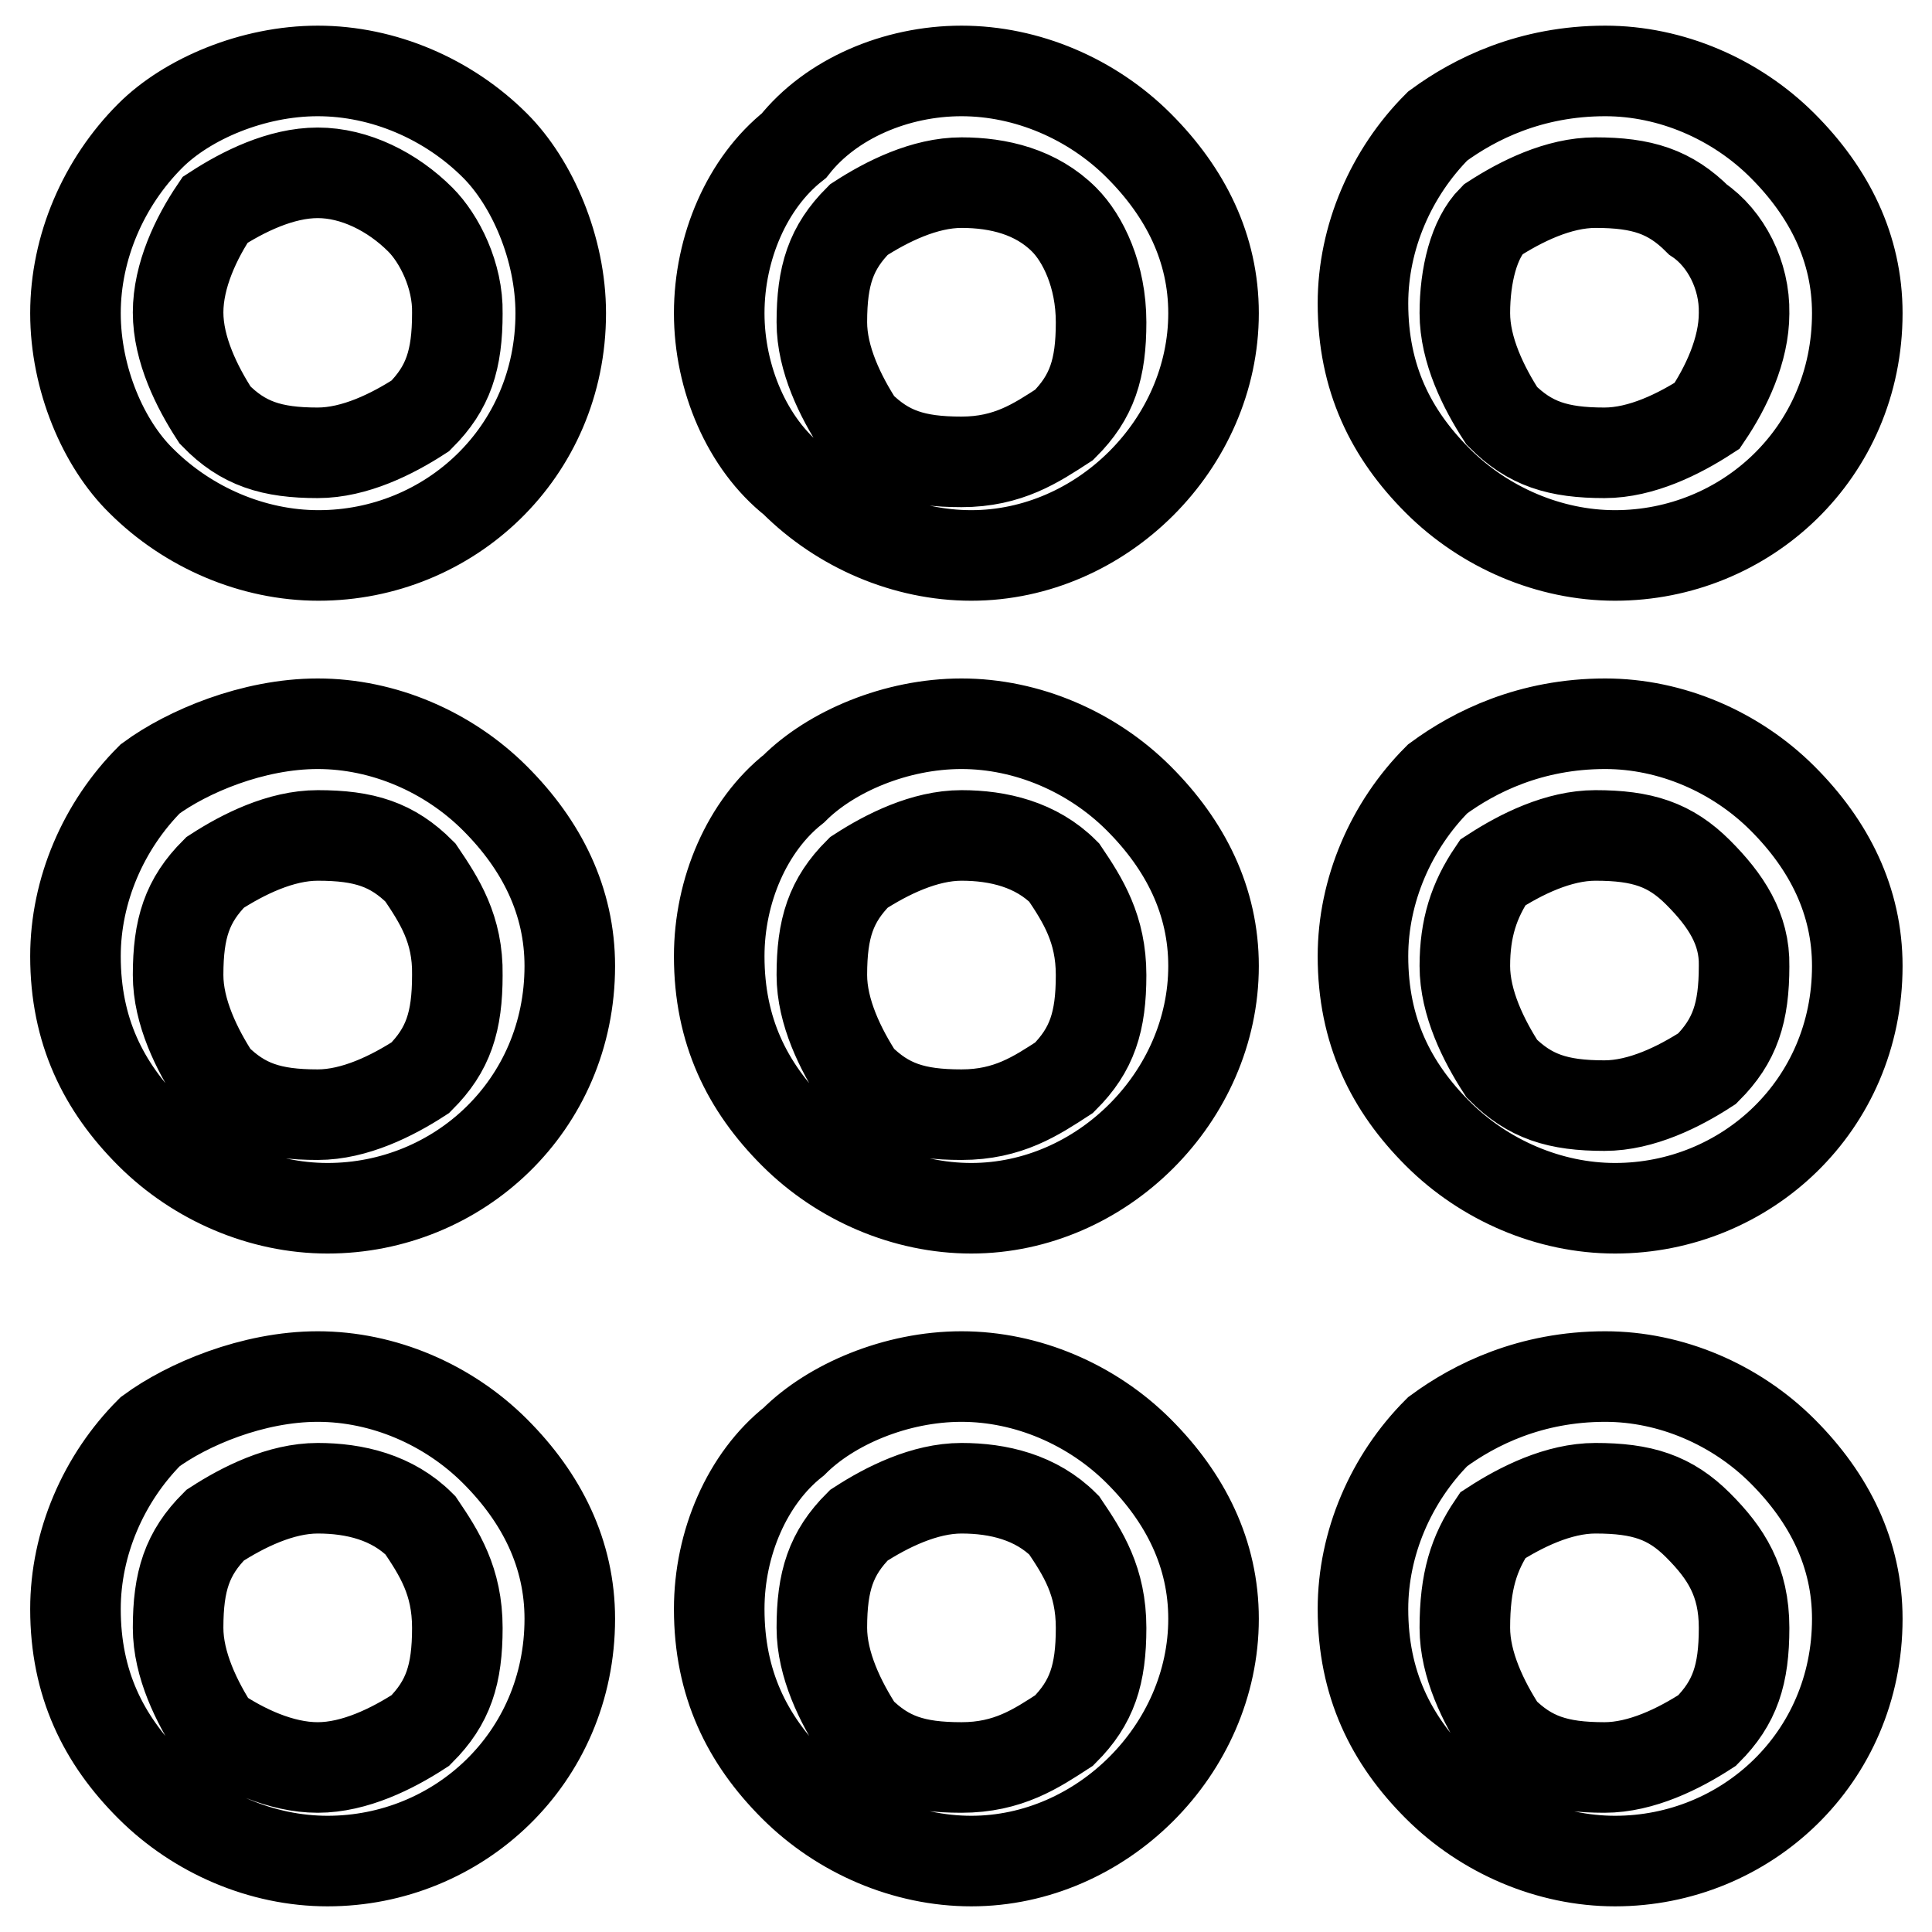 <?xml version="1.0" encoding="utf-8"?>
<!-- Svg Vector Icons : http://www.onlinewebfonts.com/icon -->
<!DOCTYPE svg PUBLIC "-//W3C//DTD SVG 1.1//EN" "http://www.w3.org/Graphics/SVG/1.1/DTD/svg11.dtd">
<svg version="1.1" xmlns="http://www.w3.org/2000/svg" xmlns:xlink="http://www.w3.org/1999/xlink" x="0px" y="0px" viewBox="0 0 256 256" enable-background="new 0 0 256 256" xml:space="preserve">
<g> <path stroke-width="12" fill-opacity="0" stroke="#000000"  d="M212.7,9.4c8.7,0,17.3,3.7,23.5,9.9c6.2,6.2,9.9,13.6,9.9,22.2c0,18.5-14.8,32.1-32.1,32.1 c-8.7,0-17.3-3.7-23.5-9.9c-6.2-6.2-9.9-13.6-9.9-23.5c0-8.7,3.7-17.3,9.9-23.5C195.4,13.1,202.8,9.4,212.7,9.4z M42.1,9.4 c8.7,0,17.3,3.7,23.5,9.9c4.9,4.9,8.7,13.6,8.7,22.2c0,18.5-14.8,32.1-32.1,32.1c-8.7,0-17.3-3.7-23.5-9.9 C13.7,58.8,10,50.2,10,41.5c0-8.7,3.7-17.3,9.9-23.5C24.8,13.1,33.5,9.4,42.1,9.4z M55.7,29.1c-3.7-3.7-8.7-6.2-13.6-6.2 c-4.9,0-9.9,2.5-13.6,4.9c-2.5,3.7-4.9,8.7-4.9,13.6c0,4.9,2.5,9.9,4.9,13.6C32.2,58.8,36,60,42.1,60c4.9,0,9.9-2.5,13.6-4.9 c3.7-3.7,4.9-7.4,4.9-13.6C60.7,36.5,58.2,31.6,55.7,29.1z M127.4,9.4c8.7,0,17.3,3.7,23.5,9.9c6.2,6.2,9.9,13.6,9.9,22.2 c0,17.3-14.8,32.1-32.1,32.1c-8.7,0-17.3-3.7-23.5-9.9c-6.2-4.9-9.9-13.6-9.9-22.2c0-8.7,3.7-17.3,9.9-22.2 C110.1,13.1,118.7,9.4,127.4,9.4z M141,29.1c-3.7-3.7-8.7-4.9-13.6-4.9c-4.9,0-9.9,2.5-13.6,4.9c-3.7,3.7-4.9,7.4-4.9,13.6 c0,4.9,2.5,9.9,4.9,13.6c3.7,3.7,7.4,4.9,13.6,4.9s9.9-2.5,13.6-4.9c3.7-3.7,4.9-7.4,4.9-13.6C145.9,36.5,143.5,31.6,141,29.1z  M225,29.1c-3.7-3.7-7.4-4.9-13.6-4.9c-4.9,0-9.9,2.5-13.6,4.9c-2.5,2.5-3.7,7.4-3.7,12.4c0,4.9,2.5,9.9,4.9,13.6 c3.7,3.7,7.4,4.9,13.6,4.9c4.9,0,9.9-2.5,13.6-4.9c2.5-3.7,4.9-8.7,4.9-13.6C231.2,36.5,228.7,31.6,225,29.1z M212.7,95.9 c8.7,0,17.3,3.7,23.5,9.9c6.2,6.2,9.9,13.6,9.9,22.2c0,18.5-14.8,32.1-32.1,32.1c-8.7,0-17.3-3.7-23.5-9.9 c-6.2-6.2-9.9-13.6-9.9-23.5c0-8.7,3.7-17.3,9.9-23.5C195.4,99.6,202.8,95.9,212.7,95.9z M42.1,95.9c8.7,0,17.3,3.7,23.5,9.9 c6.2,6.2,9.9,13.6,9.9,22.2c0,18.5-14.8,32.1-32.1,32.1c-8.7,0-17.3-3.7-23.5-9.9c-6.2-6.2-9.9-13.6-9.9-23.5 c0-8.7,3.7-17.3,9.9-23.5C24.8,99.6,33.5,95.9,42.1,95.9z M55.7,115.6c-3.7-3.7-7.4-4.9-13.6-4.9c-4.9,0-9.9,2.5-13.6,4.9 c-3.7,3.7-4.9,7.4-4.9,13.6c0,4.9,2.5,9.9,4.9,13.6c3.7,3.7,7.4,4.9,13.6,4.9c4.9,0,9.9-2.5,13.6-4.9c3.7-3.7,4.9-7.4,4.9-13.6 C60.7,123.1,58.2,119.3,55.7,115.6z M127.4,95.9c8.7,0,17.3,3.7,23.5,9.9c6.2,6.2,9.9,13.6,9.9,22.2c0,17.3-14.8,32.1-32.1,32.1 c-8.7,0-17.3-3.7-23.5-9.9c-6.2-6.2-9.9-13.6-9.9-23.5c0-8.7,3.7-17.3,9.9-22.2C110.1,99.6,118.7,95.9,127.4,95.9z M141,115.6 c-3.7-3.7-8.7-4.9-13.6-4.9c-4.9,0-9.9,2.5-13.6,4.9c-3.7,3.7-4.9,7.4-4.9,13.6c0,4.9,2.5,9.9,4.9,13.6c3.7,3.7,7.4,4.9,13.6,4.9 s9.9-2.5,13.6-4.9c3.7-3.7,4.9-7.4,4.9-13.6C145.9,123.1,143.5,119.3,141,115.6z M225,115.6c-3.7-3.7-7.4-4.9-13.6-4.9 c-4.9,0-9.9,2.5-13.6,4.9c-2.5,3.7-3.7,7.4-3.7,12.4c0,4.9,2.5,9.9,4.9,13.6c3.7,3.7,7.4,4.9,13.6,4.9c4.9,0,9.9-2.5,13.6-4.9 c3.7-3.7,4.9-7.4,4.9-13.6C231.2,123.1,228.7,119.3,225,115.6L225,115.6z M212.7,182.4c8.7,0,17.3,3.7,23.5,9.9 c6.2,6.2,9.9,13.6,9.9,22.2c0,18.5-14.8,32.1-32.1,32.1c-8.7,0-17.3-3.7-23.5-9.9c-6.2-6.2-9.9-13.6-9.9-23.5 c0-8.7,3.7-17.3,9.9-23.5C195.4,186.1,202.8,182.4,212.7,182.4z M42.1,182.4c8.7,0,17.3,3.7,23.5,9.9s9.9,13.6,9.9,22.2 c0,18.5-14.8,32.1-32.1,32.1c-8.7,0-17.3-3.7-23.5-9.9c-6.2-6.2-9.9-13.6-9.9-23.5c0-8.7,3.7-17.3,9.9-23.5 C24.8,186.1,33.5,182.4,42.1,182.4z M55.7,202.1c-3.7-3.7-8.7-4.9-13.6-4.9c-4.9,0-9.9,2.5-13.6,4.9c-3.7,3.7-4.9,7.4-4.9,13.6 c0,4.9,2.5,9.9,4.9,13.6c3.7,2.5,8.7,4.9,13.6,4.9c4.9,0,9.9-2.5,13.6-4.9c3.7-3.7,4.9-7.4,4.9-13.6S58.2,205.8,55.7,202.1z  M127.4,182.4c8.7,0,17.3,3.7,23.5,9.9c6.2,6.2,9.9,13.6,9.9,22.2c0,17.3-14.8,32.1-32.1,32.1c-8.7,0-17.3-3.7-23.5-9.9 c-6.2-6.2-9.9-13.6-9.9-23.5c0-8.7,3.7-17.3,9.9-22.2C110.1,186.1,118.7,182.4,127.4,182.4z M141,202.1c-3.7-3.7-8.7-4.9-13.6-4.9 c-4.9,0-9.9,2.5-13.6,4.9c-3.7,3.7-4.9,7.4-4.9,13.6c0,4.9,2.5,9.9,4.9,13.6c3.7,3.7,7.4,4.9,13.6,4.9s9.9-2.5,13.6-4.9 c3.7-3.7,4.9-7.4,4.9-13.6S143.5,205.8,141,202.1z M225,202.1c-3.7-3.7-7.4-4.9-13.6-4.9c-4.9,0-9.9,2.5-13.6,4.9 c-2.5,3.7-3.7,7.4-3.7,13.6c0,4.9,2.5,9.9,4.9,13.6c3.7,3.7,7.4,4.9,13.6,4.9c4.9,0,9.9-2.5,13.6-4.9c3.7-3.7,4.9-7.4,4.9-13.6 S228.7,205.8,225,202.1z"/></g>
</svg>